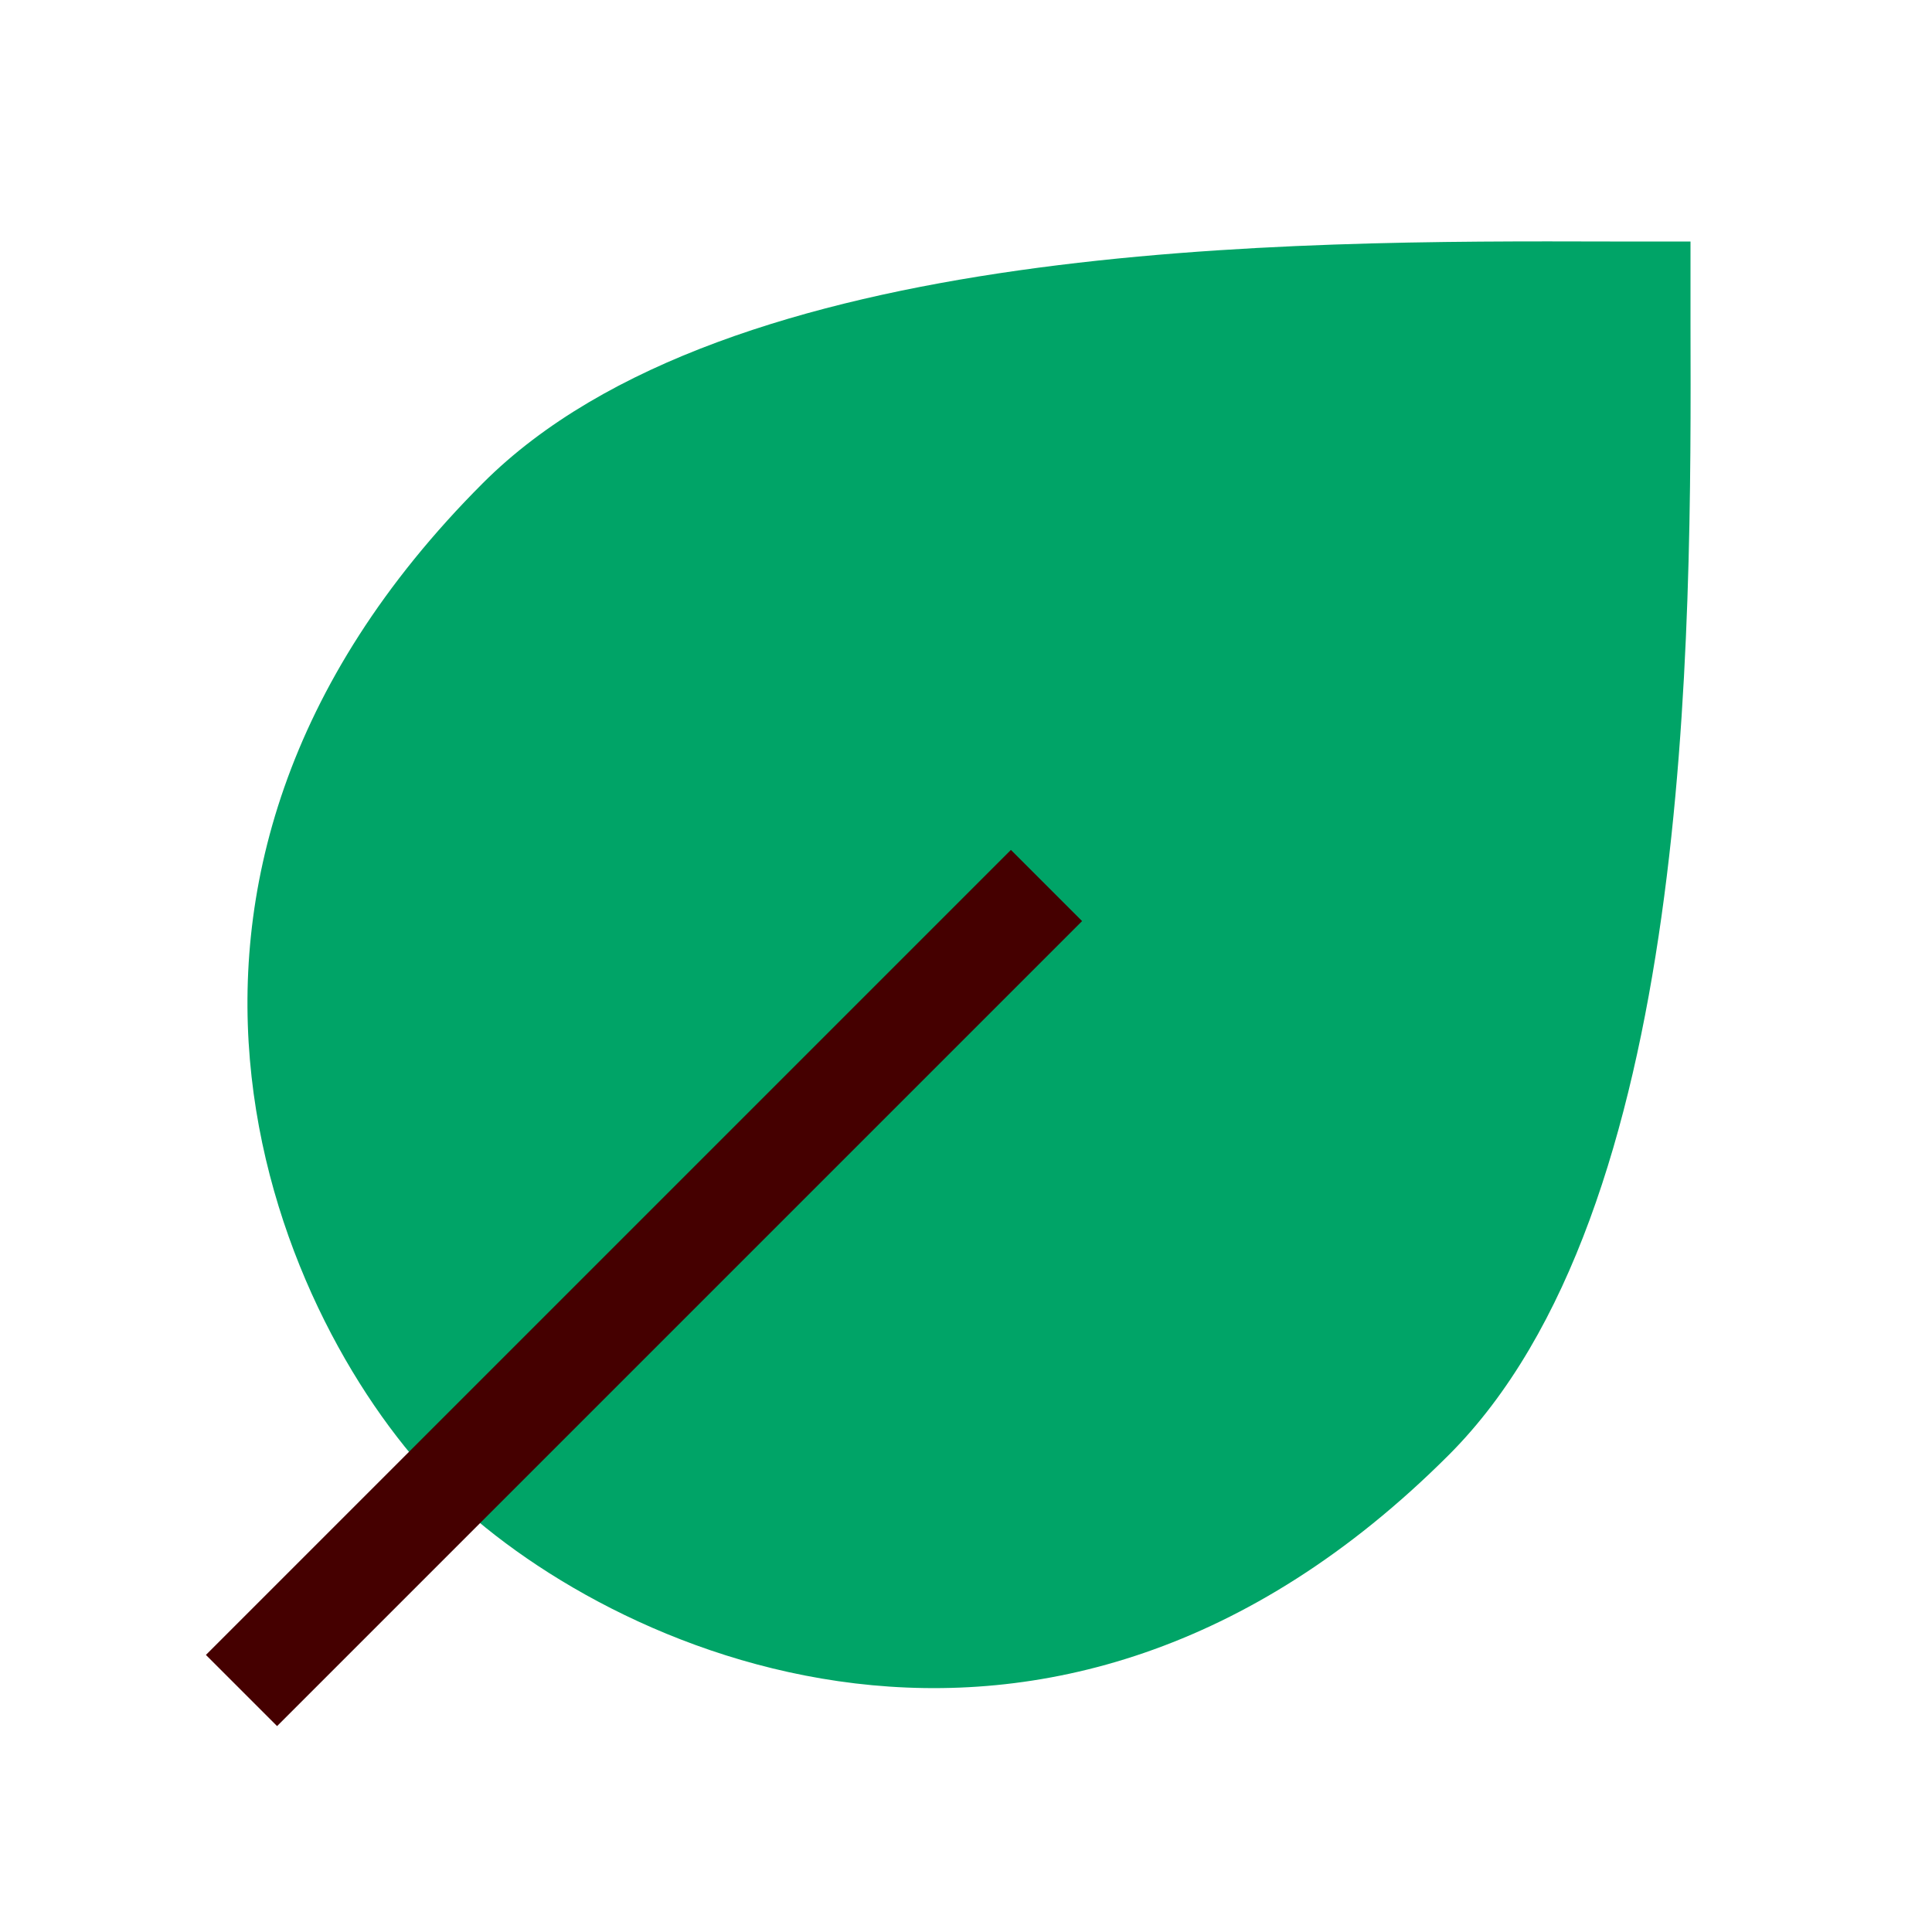 <svg xmlns="http://www.w3.org/2000/svg" width="48" height="48" fill="none" viewBox="0 0 48 48">
  <path fill="#00A467" d="M42 6h-2c-7.916-.021-21.937-.062-28 6-10 10-5 21-1 25s14.995 9.148 24.995-.852C42.058 30.086 42.021 15.916 42 8V6Z"/>
  <path fill="#450000" fill-rule="evenodd" d="m26.884 22.884-20 20-1.768-1.768 20-20 1.768 1.768Z" clip-rule="evenodd"/>
</svg>
